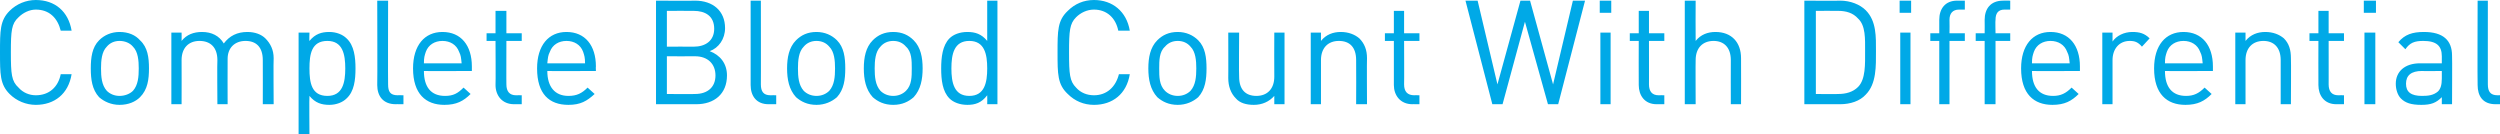 <?xml version="1.0" standalone="no"?><!DOCTYPE svg PUBLIC "-//W3C//DTD SVG 1.1//EN" "http://www.w3.org/Graphics/SVG/1.1/DTD/svg11.dtd"><svg xmlns="http://www.w3.org/2000/svg" version="1.1" style="left: 0.19% !important; width: 44.24% !important;top: 31.79% !important; height50.83% !important;" width="391px" height="21px" viewBox="0 0 391 21">  <desc>Complete Blood Count With Differential</desc>  <defs/>  <g id="Polygon51083">    <path d="M 5.6 16.4 C 4.1 16.4 2.6 15.8 1.5 14.7 C 0 13.2 0 11.6 0 8.2 C 0 4.8 0 3.2 1.5 1.7 C 2.6 0.6 4.1 0 5.6 0 C 8.6 0 10.7 1.8 11.2 4.8 C 11.2 4.8 9.5 4.8 9.5 4.8 C 9 2.8 7.7 1.5 5.6 1.5 C 4.6 1.5 3.6 2 2.9 2.7 C 1.8 3.7 1.7 4.8 1.7 8.2 C 1.7 11.6 1.8 12.7 2.9 13.7 C 3.6 14.5 4.6 14.9 5.6 14.9 C 7.7 14.9 9.1 13.6 9.5 11.6 C 9.5 11.6 11.2 11.6 11.2 11.6 C 10.7 14.7 8.5 16.4 5.6 16.4 Z M 21.9 15.2 C 21.2 15.9 20.1 16.4 18.7 16.4 C 17.4 16.4 16.3 15.9 15.5 15.2 C 14.4 14 14.2 12.4 14.2 10.7 C 14.2 9 14.4 7.4 15.5 6.3 C 16.3 5.5 17.4 5 18.7 5 C 20.1 5 21.2 5.5 21.9 6.3 C 23.1 7.4 23.3 9 23.3 10.7 C 23.3 12.4 23.1 14 21.9 15.2 Z M 20.8 7.3 C 20.3 6.7 19.5 6.4 18.7 6.4 C 17.9 6.4 17.2 6.7 16.7 7.3 C 15.9 8.1 15.8 9.5 15.8 10.7 C 15.8 12 15.9 13.3 16.7 14.2 C 17.2 14.7 17.9 15 18.7 15 C 19.5 15 20.3 14.7 20.8 14.2 C 21.6 13.3 21.7 12 21.7 10.7 C 21.7 9.5 21.6 8.1 20.8 7.3 Z M 41.1 16.3 C 41.1 16.3 41.12 9.41 41.1 9.4 C 41.1 7.4 40.1 6.4 38.4 6.4 C 36.7 6.4 35.6 7.5 35.6 9.2 C 35.58 9.23 35.6 16.3 35.6 16.3 L 34 16.3 C 34 16.3 33.95 9.41 34 9.4 C 34 7.4 32.9 6.4 31.2 6.4 C 29.5 6.4 28.4 7.5 28.4 9.4 C 28.42 9.41 28.4 16.3 28.4 16.3 L 26.8 16.3 L 26.8 5.1 L 28.4 5.1 C 28.4 5.1 28.42 6.35 28.4 6.4 C 29.2 5.4 30.3 5 31.6 5 C 33.1 5 34.3 5.6 35 6.8 C 35.9 5.6 37.1 5 38.7 5 C 39.9 5 40.9 5.4 41.5 6 C 42.3 6.8 42.8 7.8 42.8 9.1 C 42.75 9.14 42.8 16.3 42.8 16.3 L 41.1 16.3 Z M 54.2 15.4 C 53.6 16 52.6 16.4 51.5 16.4 C 50.3 16.4 49.3 16.1 48.4 15 C 48.35 14.97 48.4 21.3 48.4 21.3 L 46.7 21.3 L 46.7 5.1 L 48.4 5.1 C 48.4 5.1 48.35 6.44 48.4 6.4 C 49.3 5.3 50.3 5 51.5 5 C 52.6 5 53.6 5.4 54.2 6 C 55.4 7.1 55.6 9 55.6 10.7 C 55.6 12.5 55.4 14.3 54.2 15.4 Z M 51.2 6.4 C 48.7 6.4 48.4 8.5 48.4 10.7 C 48.4 12.9 48.7 15 51.2 15 C 53.6 15 54 12.9 54 10.7 C 54 8.5 53.6 6.4 51.2 6.4 Z M 61.9 16.3 C 59.9 16.3 59 15 59 13.3 C 59.04 13.31 59 0.1 59 0.1 L 60.7 0.1 C 60.7 0.1 60.67 13.25 60.7 13.2 C 60.7 14.3 61 14.9 62.2 14.9 C 62.17 14.88 63.1 14.9 63.1 14.9 L 63.1 16.3 C 63.1 16.3 61.87 16.28 61.9 16.3 Z M 66.3 11.1 C 66.3 13.6 67.4 15 69.6 15 C 70.9 15 71.6 14.6 72.5 13.7 C 72.5 13.7 73.6 14.7 73.6 14.7 C 72.5 15.8 71.4 16.4 69.5 16.4 C 66.6 16.4 64.6 14.7 64.6 10.7 C 64.6 7.1 66.4 5 69.2 5 C 72.1 5 73.8 7.1 73.8 10.4 C 73.8 10.39 73.8 11.1 73.8 11.1 C 73.8 11.1 66.27 11.14 66.3 11.1 Z M 71.8 8.1 C 71.4 7 70.4 6.4 69.2 6.4 C 68 6.4 67 7 66.6 8.1 C 66.4 8.7 66.3 9 66.3 9.9 C 66.3 9.9 72.2 9.9 72.2 9.9 C 72.1 9 72.1 8.7 71.8 8.1 Z M 80.4 16.3 C 78.5 16.3 77.5 14.9 77.5 13.3 C 77.54 13.29 77.5 6.4 77.5 6.4 L 76.1 6.4 L 76.1 5.2 L 77.5 5.2 L 77.5 1.7 L 79.2 1.7 L 79.2 5.2 L 81.6 5.2 L 81.6 6.4 L 79.2 6.4 C 79.2 6.4 79.18 13.25 79.2 13.2 C 79.2 14.3 79.7 14.9 80.7 14.9 C 80.7 14.88 81.6 14.9 81.6 14.9 L 81.6 16.3 C 81.6 16.3 80.4 16.28 80.4 16.3 Z M 85.6 11.1 C 85.6 13.6 86.8 15 88.9 15 C 90.2 15 91 14.6 91.9 13.7 C 91.9 13.7 93 14.7 93 14.7 C 91.8 15.8 90.8 16.4 88.9 16.4 C 85.9 16.4 84 14.7 84 10.7 C 84 7.1 85.8 5 88.6 5 C 91.5 5 93.2 7.1 93.2 10.4 C 93.17 10.39 93.2 11.1 93.2 11.1 C 93.2 11.1 85.64 11.14 85.6 11.1 Z M 91.2 8.1 C 90.8 7 89.8 6.4 88.6 6.4 C 87.4 6.4 86.4 7 86 8.1 C 85.7 8.7 85.7 9 85.6 9.9 C 85.6 9.9 91.5 9.9 91.5 9.9 C 91.5 9 91.4 8.7 91.2 8.1 Z M 108.9 16.3 C 108.86 16.28 102.6 16.3 102.6 16.3 L 102.6 0.1 C 102.6 0.1 108.66 0.14 108.7 0.1 C 111.5 0.1 113.4 1.7 113.4 4.4 C 113.4 6.1 112.4 7.5 111 8 C 112.6 8.6 113.7 9.9 113.7 11.8 C 113.7 14.7 111.7 16.3 108.9 16.3 Z M 108.7 8.8 C 108.7 8.82 104.3 8.8 104.3 8.8 L 104.3 14.7 C 104.3 14.7 108.7 14.74 108.7 14.7 C 110.7 14.7 111.9 13.6 111.9 11.8 C 111.9 10 110.7 8.8 108.7 8.8 Z M 108.5 1.7 C 108.52 1.68 104.3 1.7 104.3 1.7 L 104.3 7.3 C 104.3 7.3 108.52 7.28 108.5 7.3 C 110.3 7.3 111.7 6.4 111.7 4.5 C 111.7 2.5 110.3 1.7 108.5 1.7 Z M 120.2 16.3 C 118.3 16.3 117.4 15 117.4 13.3 C 117.39 13.31 117.4 0.1 117.4 0.1 L 119 0.1 C 119 0.1 119.02 13.25 119 13.2 C 119 14.3 119.4 14.9 120.5 14.9 C 120.52 14.88 121.4 14.9 121.4 14.9 L 121.4 16.3 C 121.4 16.3 120.23 16.28 120.2 16.3 Z M 130.9 15.2 C 130.1 15.9 129 16.4 127.7 16.4 C 126.3 16.4 125.3 15.9 124.5 15.2 C 123.4 14 123.1 12.4 123.1 10.7 C 123.1 9 123.4 7.4 124.5 6.3 C 125.3 5.5 126.3 5 127.7 5 C 129 5 130.1 5.5 130.9 6.3 C 132 7.4 132.2 9 132.2 10.7 C 132.2 12.4 132 14 130.9 15.2 Z M 129.7 7.3 C 129.2 6.7 128.5 6.4 127.7 6.4 C 126.9 6.4 126.2 6.7 125.7 7.3 C 124.9 8.1 124.8 9.5 124.8 10.7 C 124.8 12 124.9 13.3 125.7 14.2 C 126.2 14.7 126.9 15 127.7 15 C 128.5 15 129.2 14.7 129.7 14.2 C 130.5 13.3 130.6 12 130.6 10.7 C 130.6 9.5 130.5 8.1 129.7 7.3 Z M 142.9 15.2 C 142.1 15.9 141.1 16.4 139.7 16.4 C 138.3 16.4 137.3 15.9 136.5 15.2 C 135.4 14 135.1 12.4 135.1 10.7 C 135.1 9 135.4 7.4 136.5 6.3 C 137.3 5.5 138.3 5 139.7 5 C 141.1 5 142.1 5.5 142.9 6.3 C 144 7.4 144.3 9 144.3 10.7 C 144.3 12.4 144 14 142.9 15.2 Z M 141.7 7.3 C 141.2 6.7 140.5 6.4 139.7 6.4 C 138.9 6.4 138.2 6.7 137.7 7.3 C 136.9 8.1 136.8 9.5 136.8 10.7 C 136.8 12 136.9 13.3 137.7 14.2 C 138.2 14.7 138.9 15 139.7 15 C 140.5 15 141.2 14.7 141.7 14.2 C 142.6 13.3 142.6 12 142.6 10.7 C 142.6 9.5 142.6 8.1 141.7 7.3 Z M 154.4 16.3 C 154.4 16.3 154.43 14.95 154.4 14.9 C 153.5 16.1 152.5 16.4 151.3 16.4 C 150.1 16.4 149.1 16 148.5 15.4 C 147.4 14.3 147.2 12.5 147.2 10.7 C 147.2 9 147.4 7.1 148.5 6 C 149.1 5.4 150.1 5 151.3 5 C 152.5 5 153.5 5.3 154.4 6.4 C 154.4 6.42 154.4 0.1 154.4 0.1 L 156 0.1 L 156 16.3 L 154.4 16.3 Z M 151.6 6.4 C 149.2 6.4 148.8 8.5 148.8 10.7 C 148.8 12.9 149.2 15 151.6 15 C 154 15 154.4 12.9 154.4 10.7 C 154.4 8.5 154 6.4 151.6 6.4 Z M 171.1 16.4 C 169.5 16.4 168.1 15.8 167 14.7 C 165.4 13.2 165.4 11.6 165.4 8.2 C 165.4 4.8 165.4 3.2 167 1.7 C 168.1 0.6 169.5 0 171.1 0 C 174 0 176.2 1.8 176.7 4.8 C 176.7 4.8 174.9 4.8 174.9 4.8 C 174.5 2.8 173.1 1.5 171.1 1.5 C 170 1.5 169 2 168.3 2.7 C 167.3 3.7 167.2 4.8 167.2 8.2 C 167.2 11.6 167.3 12.7 168.3 13.7 C 169 14.5 170 14.9 171.1 14.9 C 173.1 14.9 174.5 13.6 175 11.6 C 175 11.6 176.7 11.6 176.7 11.6 C 176.2 14.7 174 16.4 171.1 16.4 Z M 187.4 15.2 C 186.6 15.9 185.5 16.4 184.2 16.4 C 182.8 16.4 181.8 15.9 181 15.2 C 179.9 14 179.6 12.4 179.6 10.7 C 179.6 9 179.9 7.4 181 6.3 C 181.8 5.5 182.8 5 184.2 5 C 185.5 5 186.6 5.5 187.4 6.3 C 188.5 7.4 188.7 9 188.7 10.7 C 188.7 12.4 188.5 14 187.4 15.2 Z M 186.2 7.3 C 185.7 6.7 185 6.4 184.2 6.4 C 183.4 6.4 182.7 6.7 182.2 7.3 C 181.3 8.1 181.3 9.5 181.3 10.7 C 181.3 12 181.3 13.3 182.2 14.2 C 182.7 14.7 183.4 15 184.2 15 C 185 15 185.7 14.7 186.2 14.2 C 187 13.3 187.1 12 187.1 10.7 C 187.1 9.5 187 8.1 186.2 7.3 Z M 199.3 16.3 C 199.3 16.3 199.29 15.04 199.3 15 C 198.5 15.9 197.4 16.4 196.1 16.4 C 194.9 16.4 193.9 16.1 193.3 15.4 C 192.5 14.6 192.1 13.5 192.1 12.2 C 192.12 12.25 192.1 5.1 192.1 5.1 L 193.8 5.1 C 193.8 5.1 193.75 12 193.8 12 C 193.8 14 194.8 15 196.5 15 C 198.2 15 199.3 13.9 199.3 12 C 199.27 12 199.3 5.1 199.3 5.1 L 200.9 5.1 L 200.9 16.3 L 199.3 16.3 Z M 212.1 16.3 C 212.1 16.3 212.13 9.41 212.1 9.4 C 212.1 7.4 211.1 6.4 209.4 6.4 C 207.7 6.4 206.6 7.5 206.6 9.4 C 206.61 9.41 206.6 16.3 206.6 16.3 L 205 16.3 L 205 5.1 L 206.6 5.1 C 206.6 5.1 206.61 6.35 206.6 6.4 C 207.4 5.4 208.5 5 209.7 5 C 210.9 5 211.9 5.4 212.6 6 C 213.4 6.8 213.8 7.8 213.8 9.1 C 213.76 9.14 213.8 16.3 213.8 16.3 L 212.1 16.3 Z M 220.9 16.3 C 219 16.3 218 14.9 218 13.3 C 218 13.29 218 6.4 218 6.4 L 216.6 6.4 L 216.6 5.2 L 218 5.2 L 218 1.7 L 219.6 1.7 L 219.6 5.2 L 222 5.2 L 222 6.4 L 219.6 6.4 C 219.6 6.4 219.63 13.25 219.6 13.2 C 219.6 14.3 220.1 14.9 221.2 14.9 C 221.15 14.88 222 14.9 222 14.9 L 222 16.3 C 222 16.3 220.86 16.28 220.9 16.3 Z M 243.7 16.3 L 242.1 16.3 L 238.5 3.4 L 235 16.3 L 233.4 16.3 L 229.2 0.1 L 231.1 0.1 L 234.2 13.2 L 237.8 0.1 L 239.3 0.1 L 242.9 13.2 L 246 0.1 L 247.9 0.1 L 243.7 16.3 Z M 250.3 16.3 L 250.3 5.1 L 251.9 5.1 L 251.9 16.3 L 250.3 16.3 Z M 250.2 2 L 250.2 0.1 L 252 0.1 L 252 2 L 250.2 2 Z M 259.1 16.3 C 257.2 16.3 256.3 14.9 256.3 13.3 C 256.28 13.29 256.3 6.4 256.3 6.4 L 254.9 6.4 L 254.9 5.2 L 256.3 5.2 L 256.3 1.7 L 257.9 1.7 L 257.9 5.2 L 260.3 5.2 L 260.3 6.4 L 257.9 6.4 C 257.9 6.4 257.91 13.25 257.9 13.2 C 257.9 14.3 258.4 14.9 259.4 14.9 C 259.43 14.88 260.3 14.9 260.3 14.9 L 260.3 16.3 C 260.3 16.3 259.14 16.28 259.1 16.3 Z M 270.7 16.3 C 270.7 16.3 270.68 9.39 270.7 9.4 C 270.7 7.4 269.6 6.4 268 6.4 C 266.3 6.4 265.2 7.5 265.2 9.4 C 265.17 9.39 265.2 16.3 265.2 16.3 L 263.5 16.3 L 263.5 0.1 L 265.2 0.1 C 265.2 0.1 265.17 6.35 265.2 6.4 C 266 5.4 267.1 5 268.3 5 C 270.8 5 272.3 6.6 272.3 9.1 C 272.32 9.12 272.3 16.3 272.3 16.3 L 270.7 16.3 Z M 291.8 14.8 C 290.9 15.8 289.4 16.3 287.8 16.3 C 287.76 16.28 282.2 16.3 282.2 16.3 L 282.2 0.1 C 282.2 0.1 287.76 0.14 287.8 0.1 C 289.4 0.1 290.9 0.7 291.8 1.6 C 293.5 3.3 293.4 5.8 293.4 8 C 293.4 10.3 293.5 13.1 291.8 14.8 Z M 290.6 2.9 C 289.8 2 288.7 1.7 287.5 1.7 C 287.47 1.68 284 1.7 284 1.7 L 284 14.7 C 284 14.7 287.47 14.74 287.5 14.7 C 288.7 14.7 289.8 14.4 290.6 13.6 C 291.8 12.4 291.7 10 291.7 8 C 291.7 6.1 291.8 4 290.6 2.9 Z M 297.2 16.3 L 297.2 5.1 L 298.8 5.1 L 298.8 16.3 L 297.2 16.3 Z M 297.1 2 L 297.1 0.1 L 298.9 0.1 L 298.9 2 L 297.1 2 Z M 304.9 6.4 L 304.9 16.3 L 303.3 16.3 L 303.3 6.4 L 301.9 6.4 L 301.9 5.2 L 303.3 5.2 C 303.3 5.2 303.3 3.08 303.3 3.1 C 303.3 1.4 304.2 0.1 306.1 0.1 C 306.13 0.09 307.3 0.1 307.3 0.1 L 307.3 1.5 C 307.3 1.5 306.43 1.5 306.4 1.5 C 305.4 1.5 304.9 2.1 304.9 3.1 C 304.93 3.13 304.9 5.2 304.9 5.2 L 307.3 5.2 L 307.3 6.4 L 304.9 6.4 Z M 312.1 6.4 L 312.1 16.3 L 310.4 16.3 L 310.4 6.4 L 309 6.4 L 309 5.2 L 310.4 5.2 C 310.4 5.2 310.42 3.08 310.4 3.1 C 310.4 1.4 311.3 0.1 313.3 0.1 C 313.25 0.09 314.4 0.1 314.4 0.1 L 314.4 1.5 C 314.4 1.5 313.55 1.5 313.5 1.5 C 312.5 1.5 312.1 2.1 312.1 3.1 C 312.05 3.13 312.1 5.2 312.1 5.2 L 314.4 5.2 L 314.4 6.4 L 312.1 6.4 Z M 317.8 11.1 C 317.8 13.6 318.9 15 321.1 15 C 322.3 15 323.1 14.6 324 13.7 C 324 13.7 325.1 14.7 325.1 14.7 C 324 15.8 322.9 16.4 321 16.4 C 318.1 16.4 316.1 14.7 316.1 10.7 C 316.1 7.1 317.9 5 320.7 5 C 323.6 5 325.3 7.1 325.3 10.4 C 325.3 10.39 325.3 11.1 325.3 11.1 C 325.3 11.1 317.77 11.14 317.8 11.1 Z M 323.3 8.1 C 322.9 7 321.9 6.4 320.7 6.4 C 319.5 6.4 318.5 7 318.1 8.1 C 317.9 8.7 317.8 9 317.8 9.9 C 317.8 9.9 323.7 9.9 323.7 9.9 C 323.6 9 323.6 8.7 323.3 8.1 Z M 335 7.3 C 334.4 6.6 333.9 6.4 333.1 6.4 C 331.4 6.4 330.4 7.7 330.4 9.4 C 330.4 9.43 330.4 16.3 330.4 16.3 L 328.8 16.3 L 328.8 5.1 L 330.4 5.1 C 330.4 5.1 330.4 6.49 330.4 6.5 C 331 5.6 332.2 5 333.5 5 C 334.6 5 335.4 5.2 336.2 6 C 336.2 6 335 7.3 335 7.3 Z M 338.6 11.1 C 338.6 13.6 339.7 15 341.9 15 C 343.1 15 343.9 14.6 344.8 13.7 C 344.8 13.7 345.9 14.7 345.9 14.7 C 344.8 15.8 343.7 16.4 341.8 16.4 C 338.9 16.4 336.9 14.7 336.9 10.7 C 336.9 7.1 338.7 5 341.5 5 C 344.4 5 346.1 7.1 346.1 10.4 C 346.09 10.39 346.1 11.1 346.1 11.1 C 346.1 11.1 338.56 11.14 338.6 11.1 Z M 344.1 8.1 C 343.7 7 342.7 6.4 341.5 6.4 C 340.3 6.4 339.3 7 338.9 8.1 C 338.7 8.7 338.6 9 338.6 9.9 C 338.6 9.9 344.5 9.9 344.5 9.9 C 344.4 9 344.4 8.7 344.1 8.1 Z M 356.7 16.3 C 356.7 16.3 356.71 9.41 356.7 9.4 C 356.7 7.4 355.6 6.4 354 6.4 C 352.3 6.4 351.2 7.5 351.2 9.4 C 351.2 9.41 351.2 16.3 351.2 16.3 L 349.6 16.3 L 349.6 5.1 L 351.2 5.1 C 351.2 5.1 351.2 6.35 351.2 6.4 C 352 5.4 353.1 5 354.3 5 C 355.5 5 356.5 5.4 357.2 6 C 358 6.8 358.3 7.8 358.3 9.1 C 358.34 9.14 358.3 16.3 358.3 16.3 L 356.7 16.3 Z M 365.4 16.3 C 363.5 16.3 362.6 14.9 362.6 13.3 C 362.58 13.29 362.6 6.4 362.6 6.4 L 361.2 6.4 L 361.2 5.2 L 362.6 5.2 L 362.6 1.7 L 364.2 1.7 L 364.2 5.2 L 366.6 5.2 L 366.6 6.4 L 364.2 6.4 C 364.2 6.4 364.21 13.25 364.2 13.2 C 364.2 14.3 364.7 14.9 365.7 14.9 C 365.73 14.88 366.6 14.9 366.6 14.9 L 366.6 16.3 C 366.6 16.3 365.44 16.28 365.4 16.3 Z M 369.8 16.3 L 369.8 5.1 L 371.5 5.1 L 371.5 16.3 L 369.8 16.3 Z M 369.7 2 L 369.7 0.1 L 371.6 0.1 L 371.6 2 L 369.7 2 Z M 381.9 16.3 C 381.9 16.3 381.9 15.22 381.9 15.2 C 381 16.1 380.2 16.4 378.7 16.4 C 377.1 16.4 376.2 16.1 375.5 15.4 C 375 14.9 374.7 14 374.7 13.1 C 374.7 11.2 376.1 9.9 378.5 9.9 C 378.55 9.91 381.9 9.9 381.9 9.9 C 381.9 9.9 381.9 8.85 381.9 8.8 C 381.9 7.2 381.1 6.4 379 6.4 C 377.6 6.4 376.9 6.7 376.2 7.7 C 376.2 7.7 375.1 6.6 375.1 6.6 C 376.1 5.4 377.3 5 379.1 5 C 382.1 5 383.5 6.3 383.5 8.7 C 383.54 8.71 383.5 16.3 383.5 16.3 L 381.9 16.3 Z M 381.9 11.1 C 381.9 11.1 378.77 11.14 378.8 11.1 C 377.1 11.1 376.3 11.8 376.3 13.1 C 376.3 14.4 377.1 15 378.8 15 C 379.8 15 380.6 14.9 381.3 14.3 C 381.7 13.9 381.9 13.3 381.9 12.3 C 381.9 12.34 381.9 11.1 381.9 11.1 Z M 390.3 16.3 C 388.3 16.3 387.5 15 387.5 13.3 C 387.46 13.31 387.5 0.1 387.5 0.1 L 389.1 0.1 C 389.1 0.1 389.09 13.25 389.1 13.2 C 389.1 14.3 389.5 14.9 390.6 14.9 C 390.59 14.88 391.5 14.9 391.5 14.9 L 391.5 16.3 C 391.5 16.3 390.3 16.28 390.3 16.3 Z " stroke="none" fill="#00a9e7"/>  </g></svg>